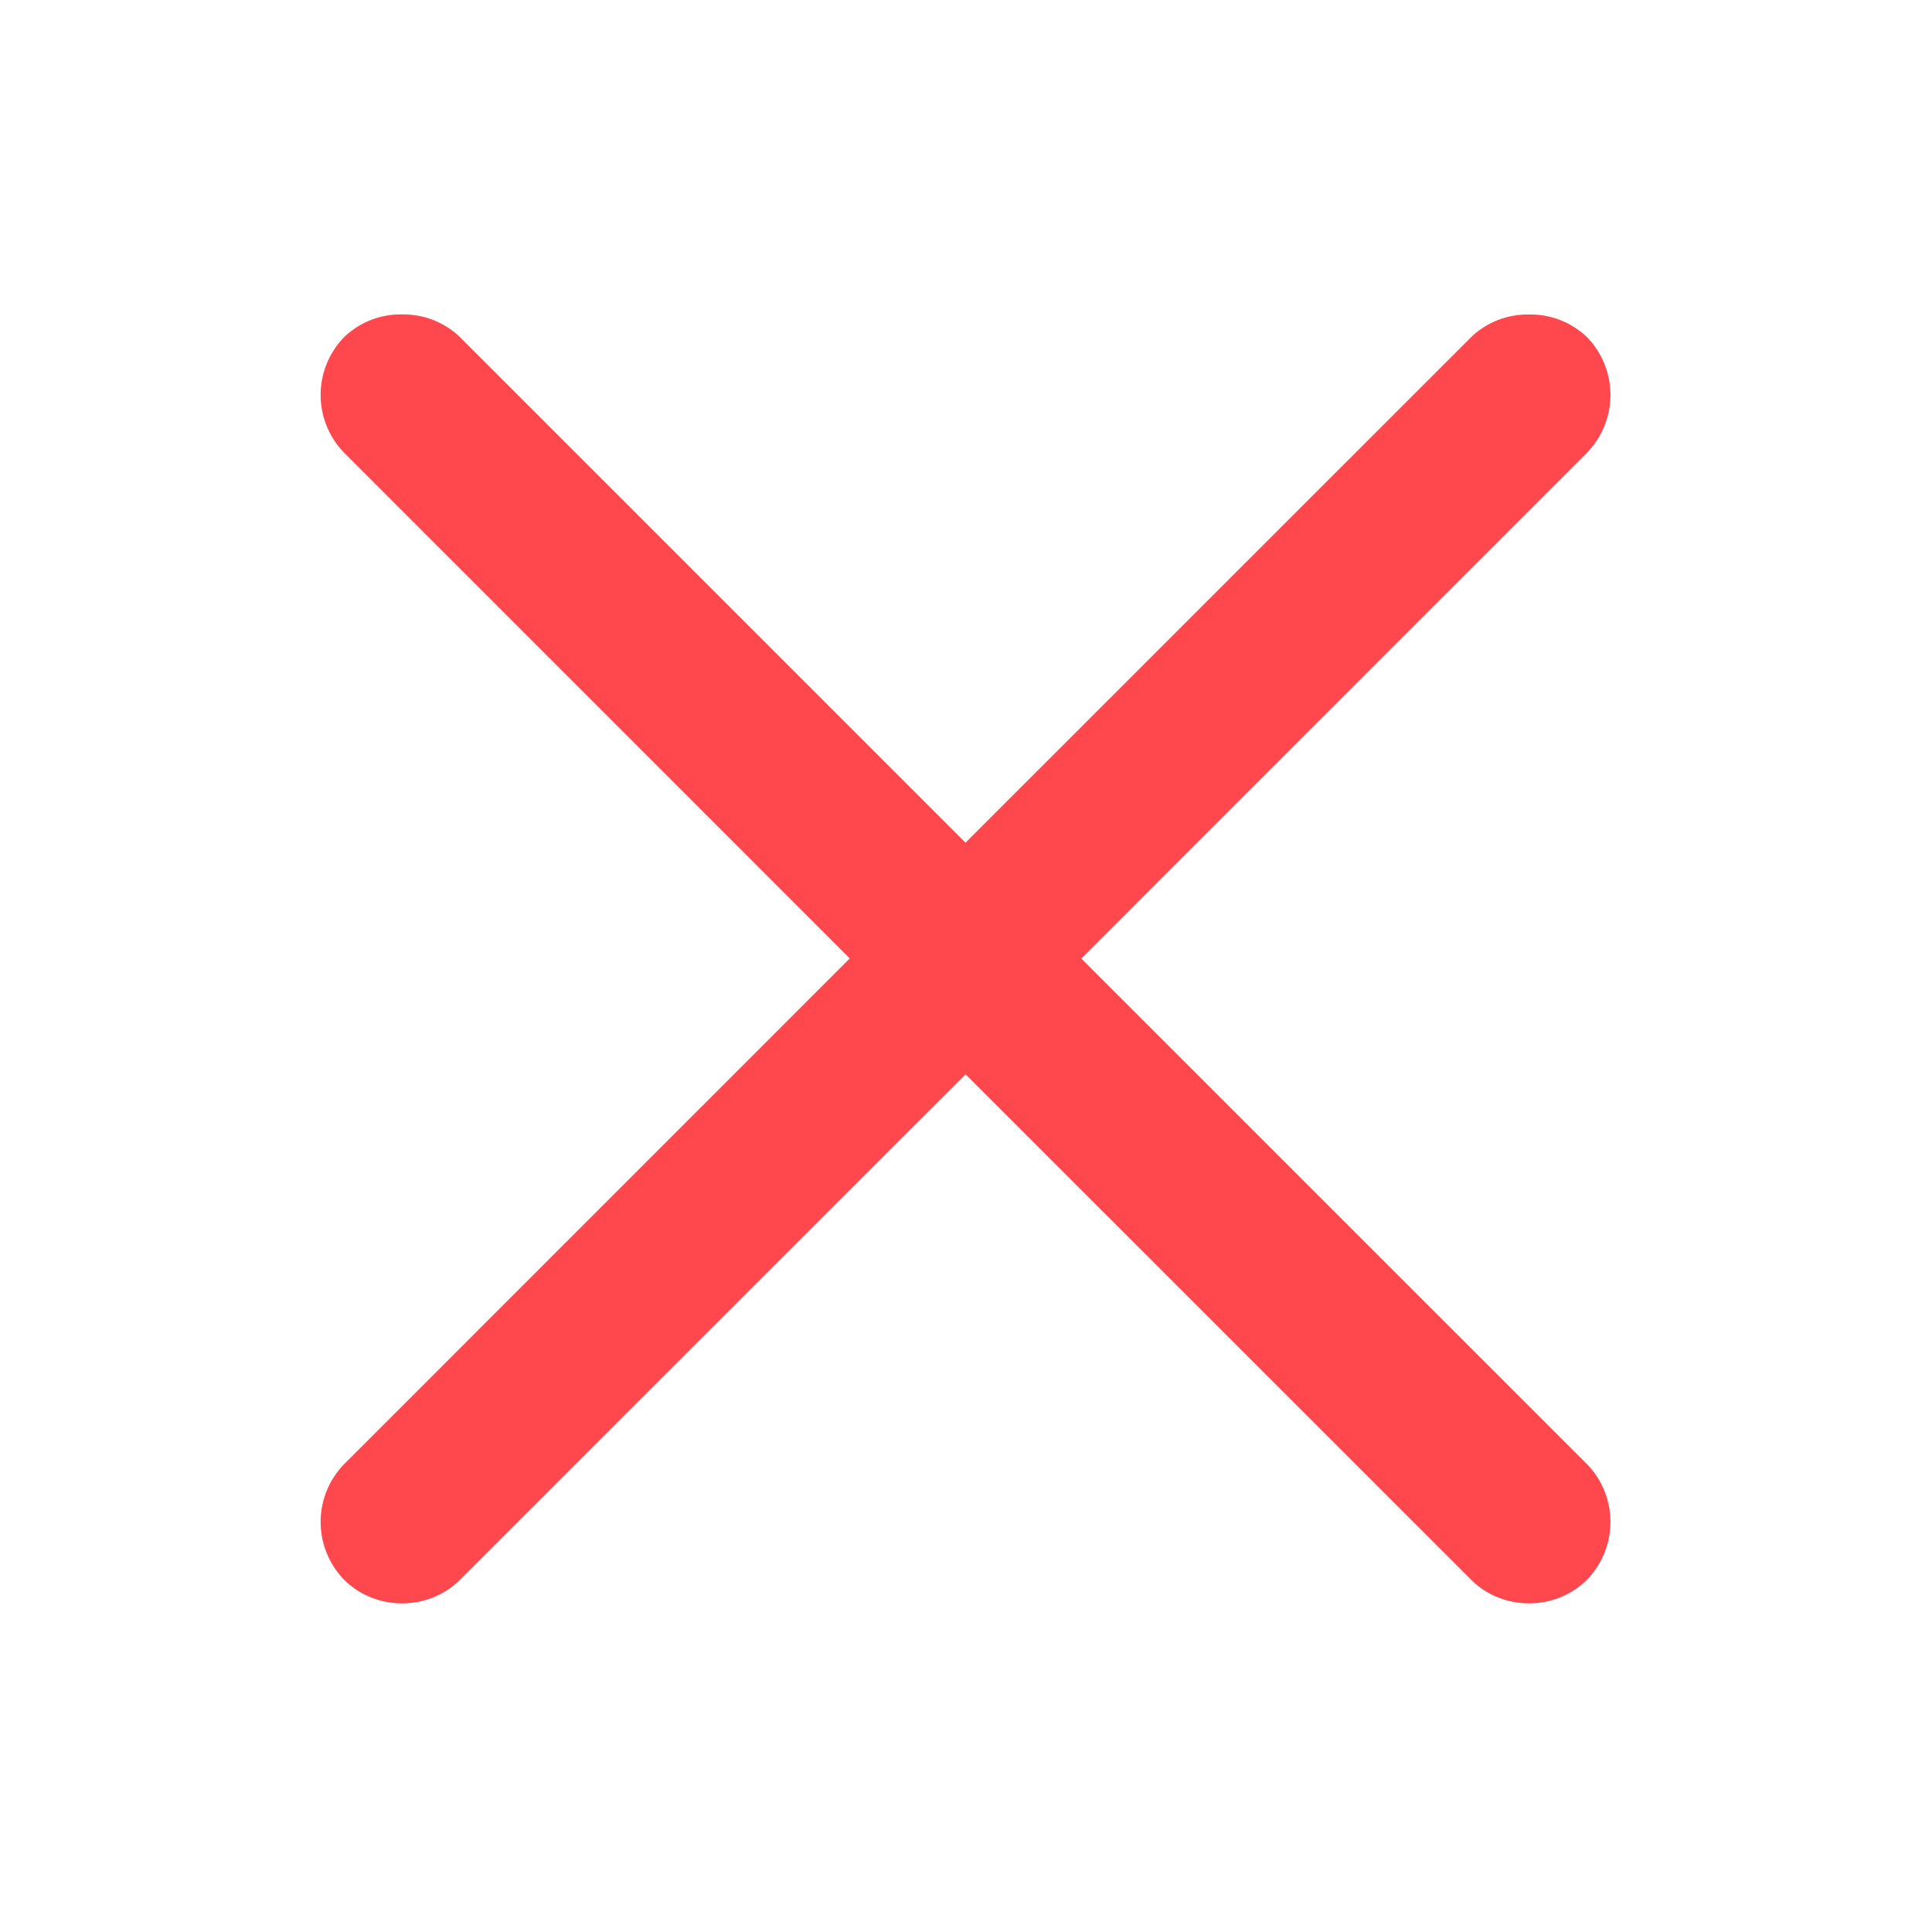 <svg xmlns="http://www.w3.org/2000/svg" width="24" height="24" fill="none"><path fill="#FF484D" d="M4.994 3.906a1.01 1.01 0 0 0-.718.281 1.029 1.029 0 0 0 0 1.438l6.28 6.281-6.28 6.281a1.029 1.029 0 0 0 0 1.438c.39.39 1.047.39 1.437 0l6.281-6.28 6.282 6.28c.39.39 1.047.39 1.437 0a1.03 1.03 0 0 0 0-1.438l-6.281-6.28 6.281-6.282a1.03 1.03 0 0 0 0-1.438 1.013 1.013 0 0 0-.719-.28 1.01 1.01 0 0 0-.718.28l-6.282 6.281-6.28-6.28a1.013 1.013 0 0 0-.72-.282z"/></svg>